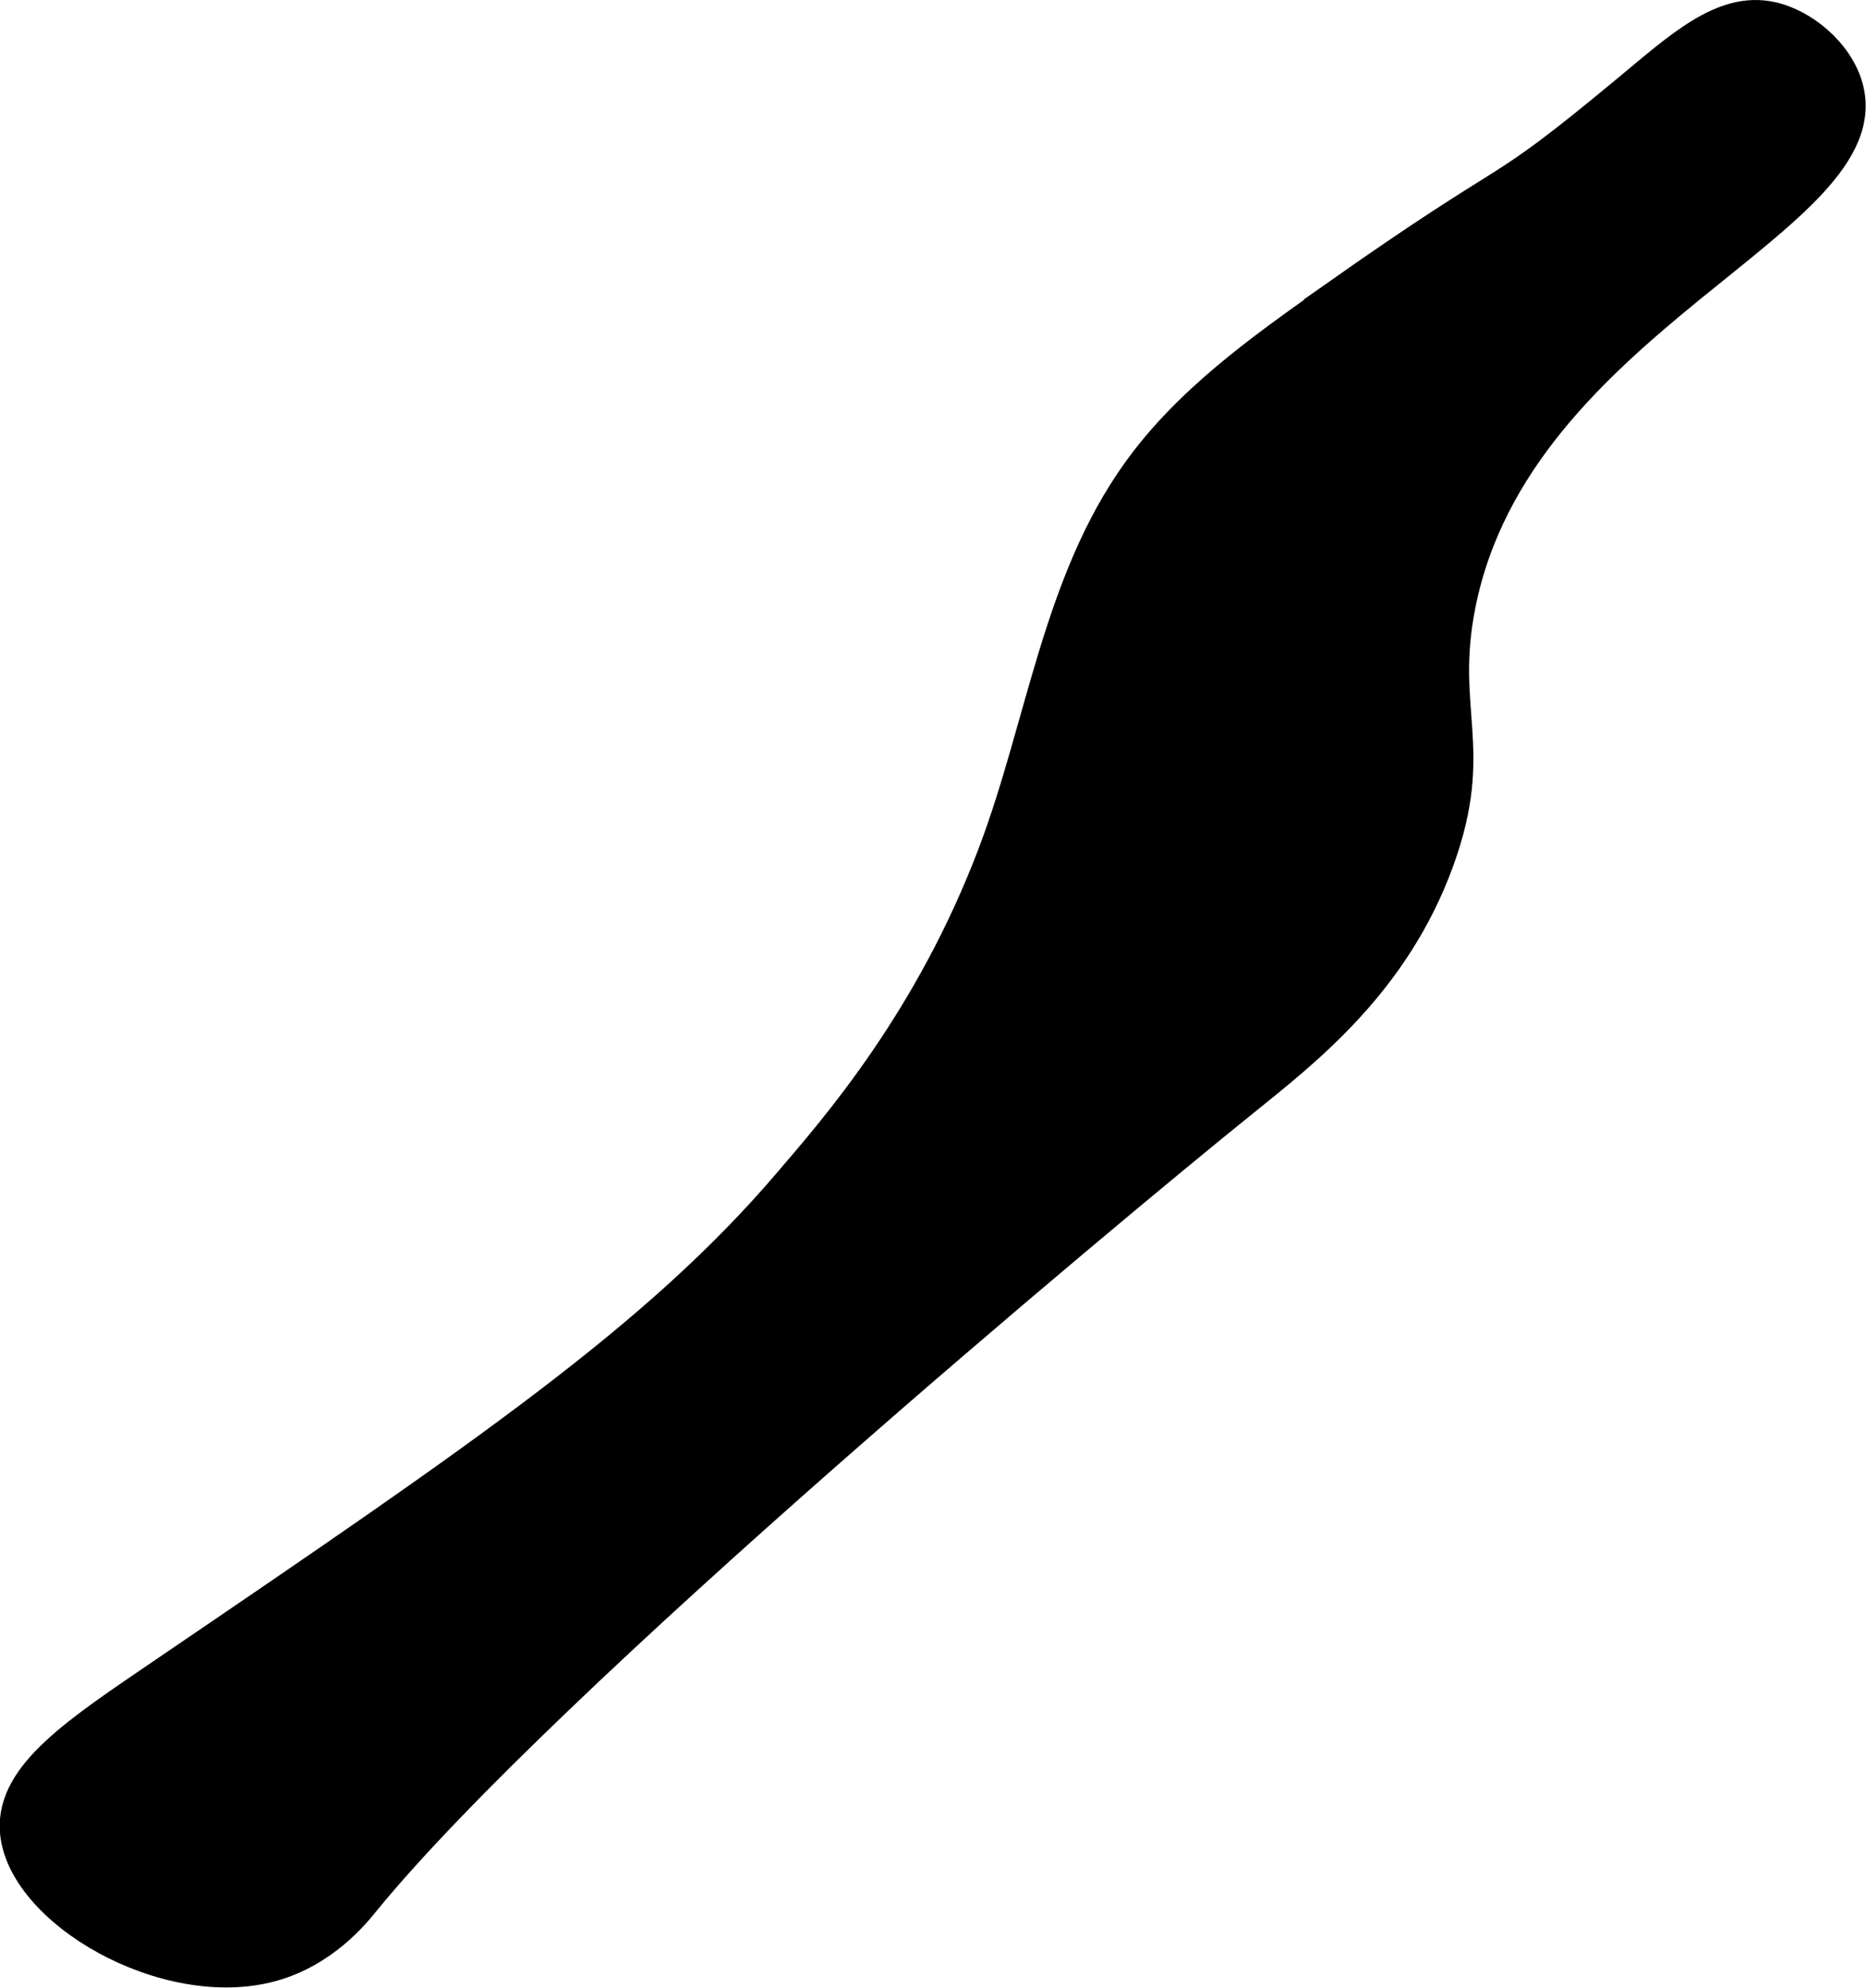 <?xml version="1.0" encoding="UTF-8"?>
<svg xmlns="http://www.w3.org/2000/svg"
     version="1.1"
     width="3.393mm"
     height="3.615mm"
     viewBox="0 0 9.618 10.246">
   <defs>
      <style type="text/css"><![CDATA[
      .b {
        stroke: #000;
        stroke-miterlimit: 10;
        stroke-width: .15px;
      }
    ]]></style>
   </defs>
   <path class="b"
         d="M6.867,1.534c-.369,.261-.746,.528-1.009,.896-.41,.572-.493,1.308-.742,1.966-.325,.859-.811,1.414-1.056,1.7-.678,.794-1.567,1.4-3.213,2.52-.452,.308-.789,.526-.773,.817,.024,.421,.783,.86,1.332,.706,.267-.075,.426-.273,.474-.332,.931-1.143,3.841-3.57,4.524-4.12,.328-.265,.788-.618,1.017-1.252,.21-.581,.001-.77,.11-1.317,.293-1.476,2.193-1.984,1.996-2.673-.051-.178-.231-.327-.397-.362-.254-.054-.477,.156-.75,.382-.722,.599-.498,.351-1.515,1.068Z"/>
</svg>
